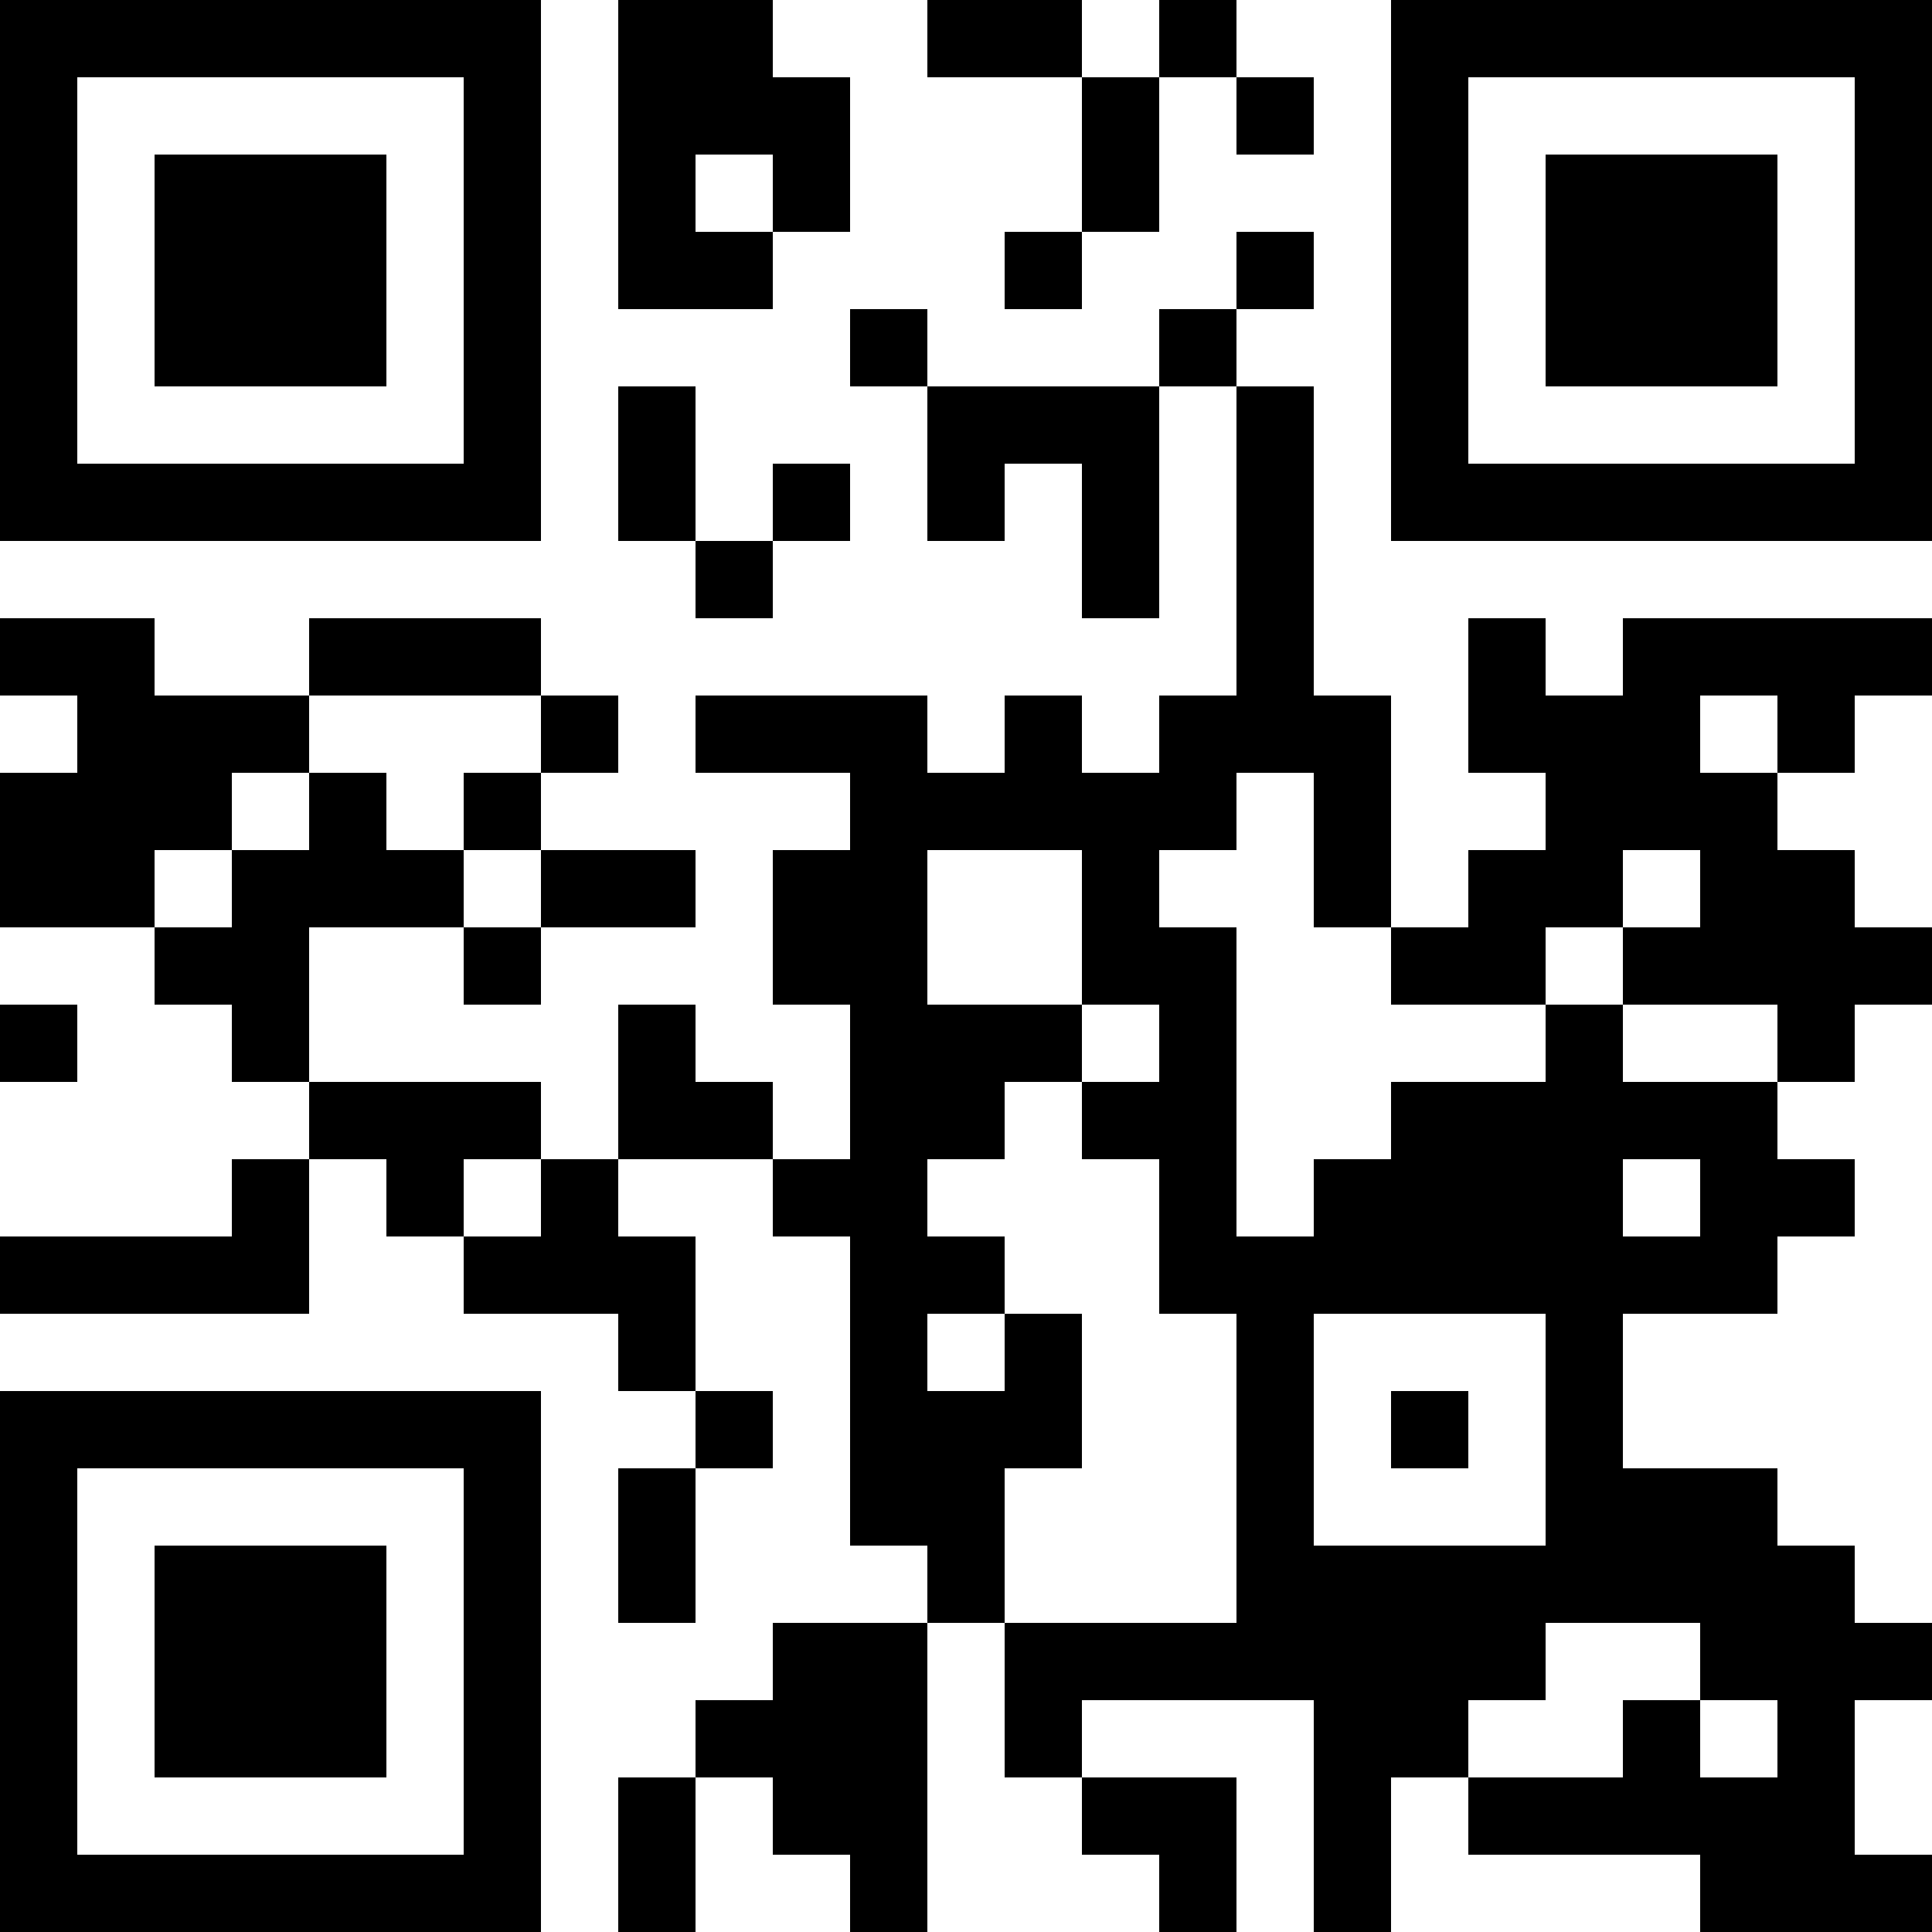 <?xml version="1.0" encoding="UTF-8"?>
<svg xmlns="http://www.w3.org/2000/svg" version="1.1" width="1000" height="1000" viewBox="0 0 1000 1000"><rect x="0" y="0" width="1000" height="1000" fill="#ffffff"/><g transform="scale(40)"><g transform="translate(0,0)"><path fill-rule="evenodd" d="M8 0L8 4L10 4L10 3L11 3L11 1L10 1L10 0ZM12 0L12 1L14 1L14 3L13 3L13 4L14 4L14 3L15 3L15 1L16 1L16 2L17 2L17 1L16 1L16 0L15 0L15 1L14 1L14 0ZM9 2L9 3L10 3L10 2ZM16 3L16 4L15 4L15 5L12 5L12 4L11 4L11 5L12 5L12 7L13 7L13 6L14 6L14 8L15 8L15 5L16 5L16 9L15 9L15 10L14 10L14 9L13 9L13 10L12 10L12 9L9 9L9 10L11 10L11 11L10 11L10 13L11 13L11 15L10 15L10 14L9 14L9 13L8 13L8 15L7 15L7 14L4 14L4 12L6 12L6 13L7 13L7 12L9 12L9 11L7 11L7 10L8 10L8 9L7 9L7 8L4 8L4 9L2 9L2 8L0 8L0 9L1 9L1 10L0 10L0 12L2 12L2 13L3 13L3 14L4 14L4 15L3 15L3 16L0 16L0 17L4 17L4 15L5 15L5 16L6 16L6 17L8 17L8 18L9 18L9 19L8 19L8 21L9 21L9 19L10 19L10 18L9 18L9 16L8 16L8 15L10 15L10 16L11 16L11 20L12 20L12 21L10 21L10 22L9 22L9 23L8 23L8 25L9 25L9 23L10 23L10 24L11 24L11 25L12 25L12 21L13 21L13 23L14 23L14 24L15 24L15 25L16 25L16 23L14 23L14 22L17 22L17 25L18 25L18 23L19 23L19 24L22 24L22 25L25 25L25 24L24 24L24 22L25 22L25 21L24 21L24 20L23 20L23 19L21 19L21 17L23 17L23 16L24 16L24 15L23 15L23 14L24 14L24 13L25 13L25 12L24 12L24 11L23 11L23 10L24 10L24 9L25 9L25 8L21 8L21 9L20 9L20 8L19 8L19 10L20 10L20 11L19 11L19 12L18 12L18 9L17 9L17 5L16 5L16 4L17 4L17 3ZM8 5L8 7L9 7L9 8L10 8L10 7L11 7L11 6L10 6L10 7L9 7L9 5ZM4 9L4 10L3 10L3 11L2 11L2 12L3 12L3 11L4 11L4 10L5 10L5 11L6 11L6 12L7 12L7 11L6 11L6 10L7 10L7 9ZM22 9L22 10L23 10L23 9ZM16 10L16 11L15 11L15 12L16 12L16 16L17 16L17 15L18 15L18 14L20 14L20 13L21 13L21 14L23 14L23 13L21 13L21 12L22 12L22 11L21 11L21 12L20 12L20 13L18 13L18 12L17 12L17 10ZM12 11L12 13L14 13L14 14L13 14L13 15L12 15L12 16L13 16L13 17L12 17L12 18L13 18L13 17L14 17L14 19L13 19L13 21L16 21L16 17L15 17L15 15L14 15L14 14L15 14L15 13L14 13L14 11ZM0 13L0 14L1 14L1 13ZM6 15L6 16L7 16L7 15ZM21 15L21 16L22 16L22 15ZM17 17L17 20L20 20L20 17ZM18 18L18 19L19 19L19 18ZM20 21L20 22L19 22L19 23L21 23L21 22L22 22L22 23L23 23L23 22L22 22L22 21ZM0 0L0 7L7 7L7 0ZM1 1L1 6L6 6L6 1ZM2 2L2 5L5 5L5 2ZM18 0L18 7L25 7L25 0ZM19 1L19 6L24 6L24 1ZM20 2L20 5L23 5L23 2ZM0 18L0 25L7 25L7 18ZM1 19L1 24L6 24L6 19ZM2 20L2 23L5 23L5 20Z" fill="#000000"/></g></g></svg>

